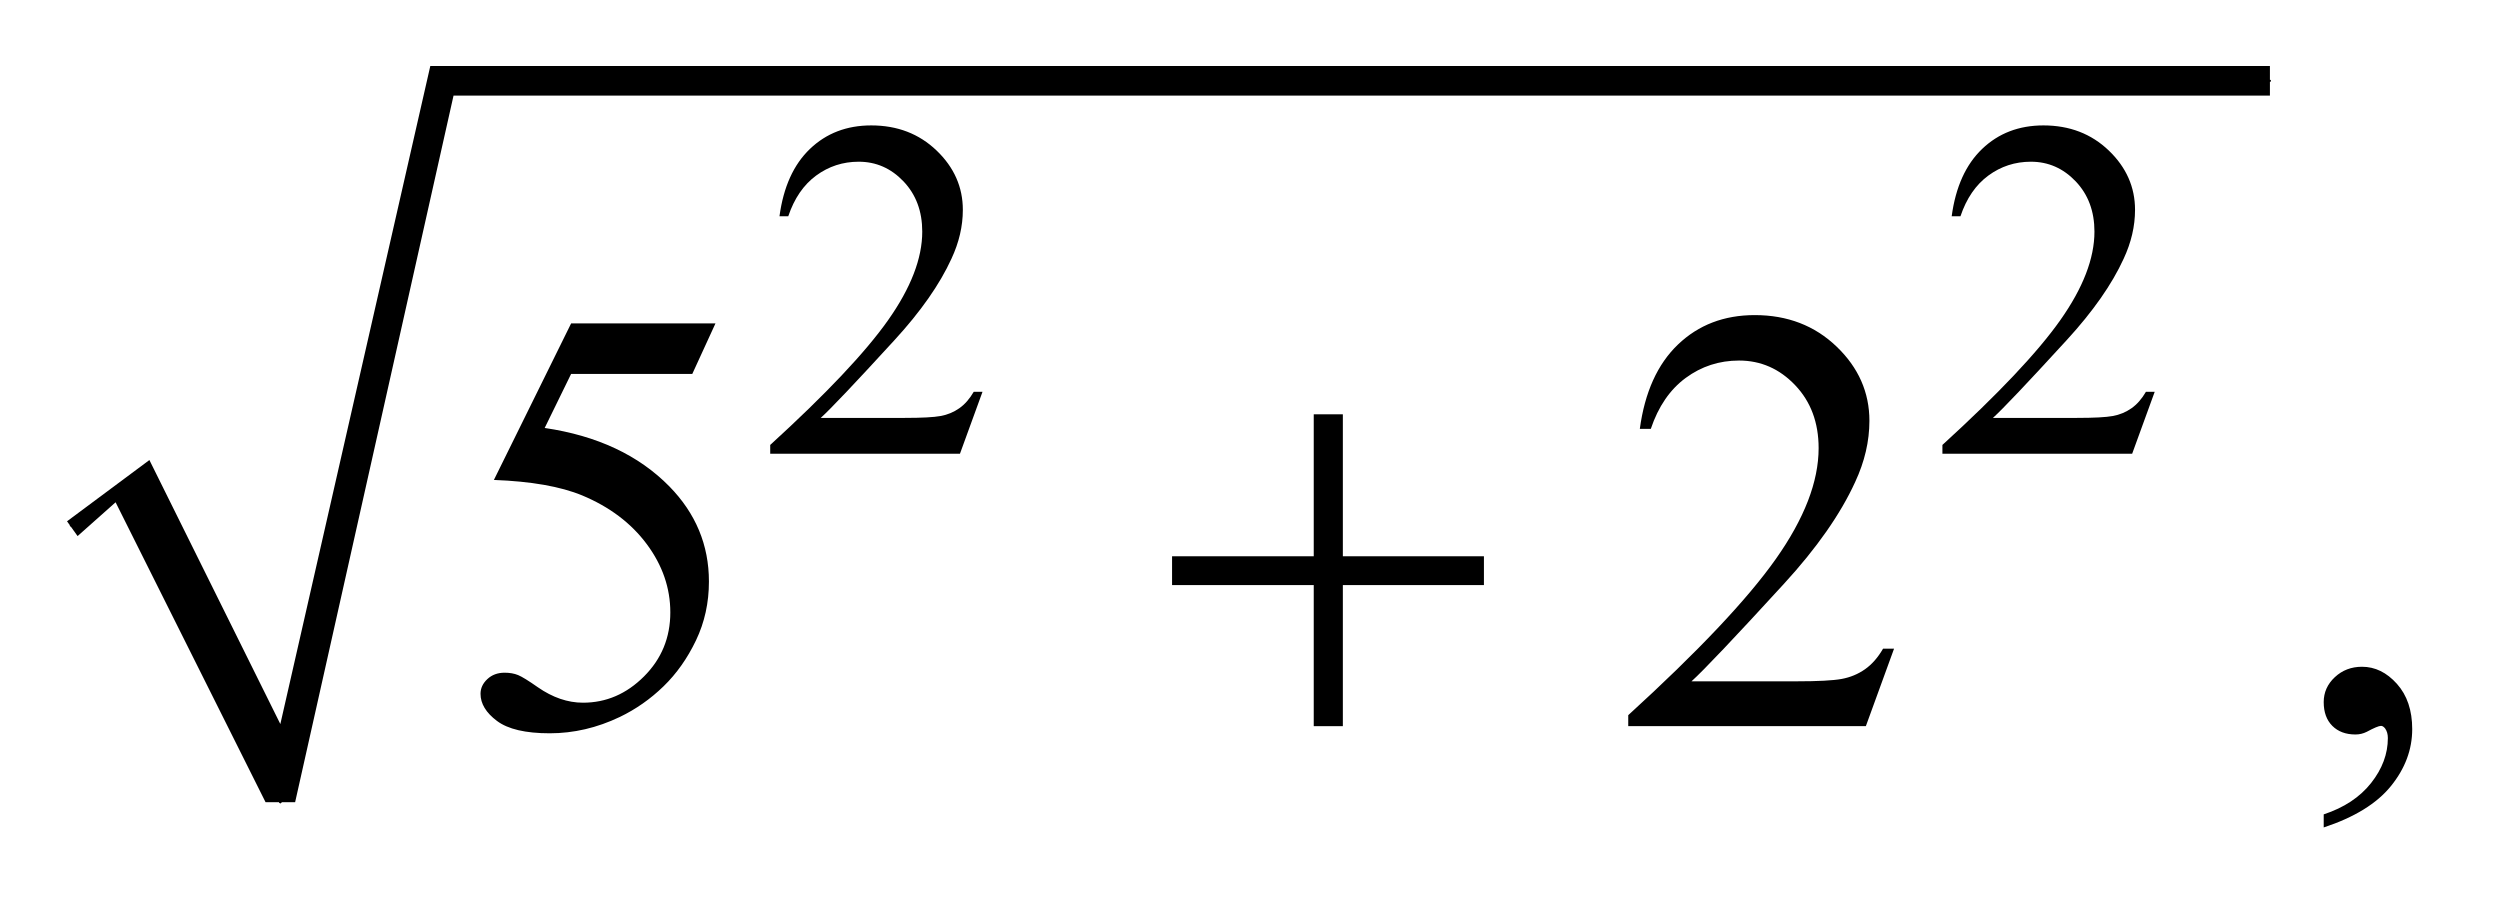 <?xml version="1.0" encoding="UTF-8"?>
<!DOCTYPE svg PUBLIC '-//W3C//DTD SVG 1.0//EN'
          'http://www.w3.org/TR/2001/REC-SVG-20010904/DTD/svg10.dtd'>
<svg stroke-dasharray="none" shape-rendering="auto" xmlns="http://www.w3.org/2000/svg" font-family="'Dialog'" text-rendering="auto" width="58" fill-opacity="1" color-interpolation="auto" color-rendering="auto" preserveAspectRatio="xMidYMid meet" font-size="12px" viewBox="0 0 58 21" fill="black" xmlns:xlink="http://www.w3.org/1999/xlink" stroke="black" image-rendering="auto" stroke-miterlimit="10" stroke-linecap="square" stroke-linejoin="miter" font-style="normal" stroke-width="1" height="21" stroke-dashoffset="0" font-weight="normal" stroke-opacity="1"
><!--Generated by the Batik Graphics2D SVG Generator--><defs id="genericDefs"
  /><g
  ><defs id="defs1"
    ><clipPath clipPathUnits="userSpaceOnUse" id="clipPath1"
      ><path d="M-1 -1 L35.755 -1 L35.755 12.284 L-1 12.284 L-1 -1 Z"
      /></clipPath
      ><clipPath clipPathUnits="userSpaceOnUse" id="clipPath2"
      ><path d="M64 135.446 L64 495.953 L1174.375 495.953 L1174.375 135.446 Z"
      /></clipPath
    ></defs
    ><g stroke-linecap="round" stroke-linejoin="round" transform="scale(1.576,1.576) translate(1,1) matrix(0.031,0,0,0.031,-2.003,-4.239)"
    ><path fill="none" d="M66 354 L95 332" clip-path="url(#clipPath2)"
    /></g
    ><g stroke-linecap="round" stroke-linejoin="round" transform="matrix(0.049,0,0,0.049,-1.581,-5.105)"
    ><path fill="none" d="M95 332 L165 484" clip-path="url(#clipPath2)"
    /></g
    ><g stroke-linecap="round" stroke-linejoin="round" transform="matrix(0.049,0,0,0.049,-1.581,-5.105)"
    ><path fill="none" d="M165 484 L241 142.446" clip-path="url(#clipPath2)"
    /></g
    ><g stroke-linecap="round" stroke-linejoin="round" transform="matrix(0.049,0,0,0.049,-1.581,-5.105)"
    ><path fill="none" d="M241 142.446 L1107 142.446" clip-path="url(#clipPath2)"
    /></g
    ><g transform="matrix(0.049,0,0,0.049,-1.581,-5.105)"
    ><path d="M64 351 L103 322 L165 447 L236 135.446 L1107 135.446 L1107 149.446 L247 149.446 L172 484 L158 484 L87 342 L69 358 Z" stroke="none" clip-path="url(#clipPath2)"
    /></g
    ><g transform="matrix(0.049,0,0,0.049,-1.581,-5.105)"
    ><path d="M497.453 289.688 L486.781 319 L396.938 319 L396.938 314.844 Q436.578 278.688 452.75 255.773 Q468.922 232.859 468.922 213.875 Q468.922 199.391 460.055 190.07 Q451.188 180.75 438.828 180.75 Q427.594 180.75 418.672 187.32 Q409.75 193.891 405.484 206.578 L401.328 206.578 Q404.125 185.812 415.75 174.688 Q427.375 163.562 444.781 163.562 Q463.312 163.562 475.727 175.469 Q488.141 187.375 488.141 203.547 Q488.141 215.125 482.75 226.688 Q474.438 244.875 455.797 265.203 Q427.828 295.75 420.859 302.047 L460.625 302.047 Q472.75 302.047 477.633 301.148 Q482.516 300.25 486.445 297.492 Q490.375 294.734 493.297 289.688 L497.453 289.688 ZM1052.453 289.688 L1041.781 319 L951.938 319 L951.938 314.844 Q991.578 278.688 1007.75 255.773 Q1023.922 232.859 1023.922 213.875 Q1023.922 199.391 1015.055 190.07 Q1006.188 180.75 993.828 180.75 Q982.594 180.75 973.672 187.32 Q964.75 193.891 960.484 206.578 L956.328 206.578 Q959.125 185.812 970.75 174.688 Q982.375 163.562 999.781 163.562 Q1018.312 163.562 1030.727 175.469 Q1043.14 187.375 1043.14 203.547 Q1043.14 215.125 1037.75 226.688 Q1029.437 244.875 1010.797 265.203 Q982.828 295.75 975.859 302.047 L1015.625 302.047 Q1027.75 302.047 1032.633 301.148 Q1037.515 300.25 1041.445 297.492 Q1045.375 294.734 1048.297 289.688 L1052.453 289.688 Z" stroke="none" clip-path="url(#clipPath2)"
    /></g
    ><g transform="matrix(0.049,0,0,0.049,-1.581,-5.105)"
    ><path d="M371.016 257.312 L360.047 281.219 L302.672 281.219 L290.156 306.812 Q327.422 312.297 349.219 334.516 Q367.922 353.641 367.922 379.516 Q367.922 394.562 361.805 407.359 Q355.688 420.156 346.406 429.156 Q337.125 438.156 325.734 443.641 Q309.562 451.375 292.547 451.375 Q275.391 451.375 267.586 445.539 Q259.781 439.703 259.781 432.672 Q259.781 428.734 263.016 425.711 Q266.25 422.688 271.172 422.688 Q274.828 422.688 277.57 423.812 Q280.312 424.938 286.922 429.578 Q297.469 436.891 308.297 436.891 Q324.75 436.891 337.195 424.445 Q349.641 412 349.641 394.141 Q349.641 376.844 338.531 361.867 Q327.422 346.891 307.875 338.734 Q292.547 332.406 266.11 331.422 L302.672 257.312 L371.016 257.312 ZM929.047 411.297 L915.688 448 L803.188 448 L803.188 442.797 Q852.828 397.516 873.078 368.828 Q893.328 340.141 893.328 316.375 Q893.328 298.234 882.219 286.562 Q871.109 274.891 855.641 274.891 Q841.578 274.891 830.398 283.117 Q819.219 291.344 813.875 307.234 L808.672 307.234 Q812.188 281.219 826.742 267.297 Q841.297 253.375 863.094 253.375 Q886.297 253.375 901.836 268.281 Q917.375 283.188 917.375 303.438 Q917.375 317.922 910.625 332.406 Q900.219 355.188 876.875 380.641 Q841.86 418.891 833.141 426.766 L882.922 426.766 Q898.11 426.766 904.227 425.641 Q910.344 424.516 915.266 421.07 Q920.188 417.625 923.844 411.297 L929.047 411.297 ZM1132.469 495.953 L1132.469 489.766 Q1146.953 484.984 1154.898 474.93 Q1162.844 464.875 1162.844 453.625 Q1162.844 450.953 1161.578 449.125 Q1160.594 447.859 1159.609 447.859 Q1158.062 447.859 1152.859 450.672 Q1150.328 451.938 1147.515 451.938 Q1140.625 451.938 1136.547 447.859 Q1132.469 443.781 1132.469 436.609 Q1132.469 429.719 1137.742 424.797 Q1143.015 419.875 1150.609 419.875 Q1159.89 419.875 1167.133 427.961 Q1174.375 436.047 1174.375 449.406 Q1174.375 463.891 1164.32 476.336 Q1154.265 488.781 1132.469 495.953 Z" stroke="none" clip-path="url(#clipPath2)"
    /></g
    ><g transform="matrix(0.049,0,0,0.049,-1.581,-5.105)"
    ><path d="M654.281 300.344 L668.062 300.344 L668.062 367.562 L734.859 367.562 L734.859 381.203 L668.062 381.203 L668.062 448 L654.281 448 L654.281 381.203 L587.203 381.203 L587.203 367.562 L654.281 367.562 L654.281 300.344 Z" stroke="none" clip-path="url(#clipPath2)"
    /></g
  ></g
></svg
>
